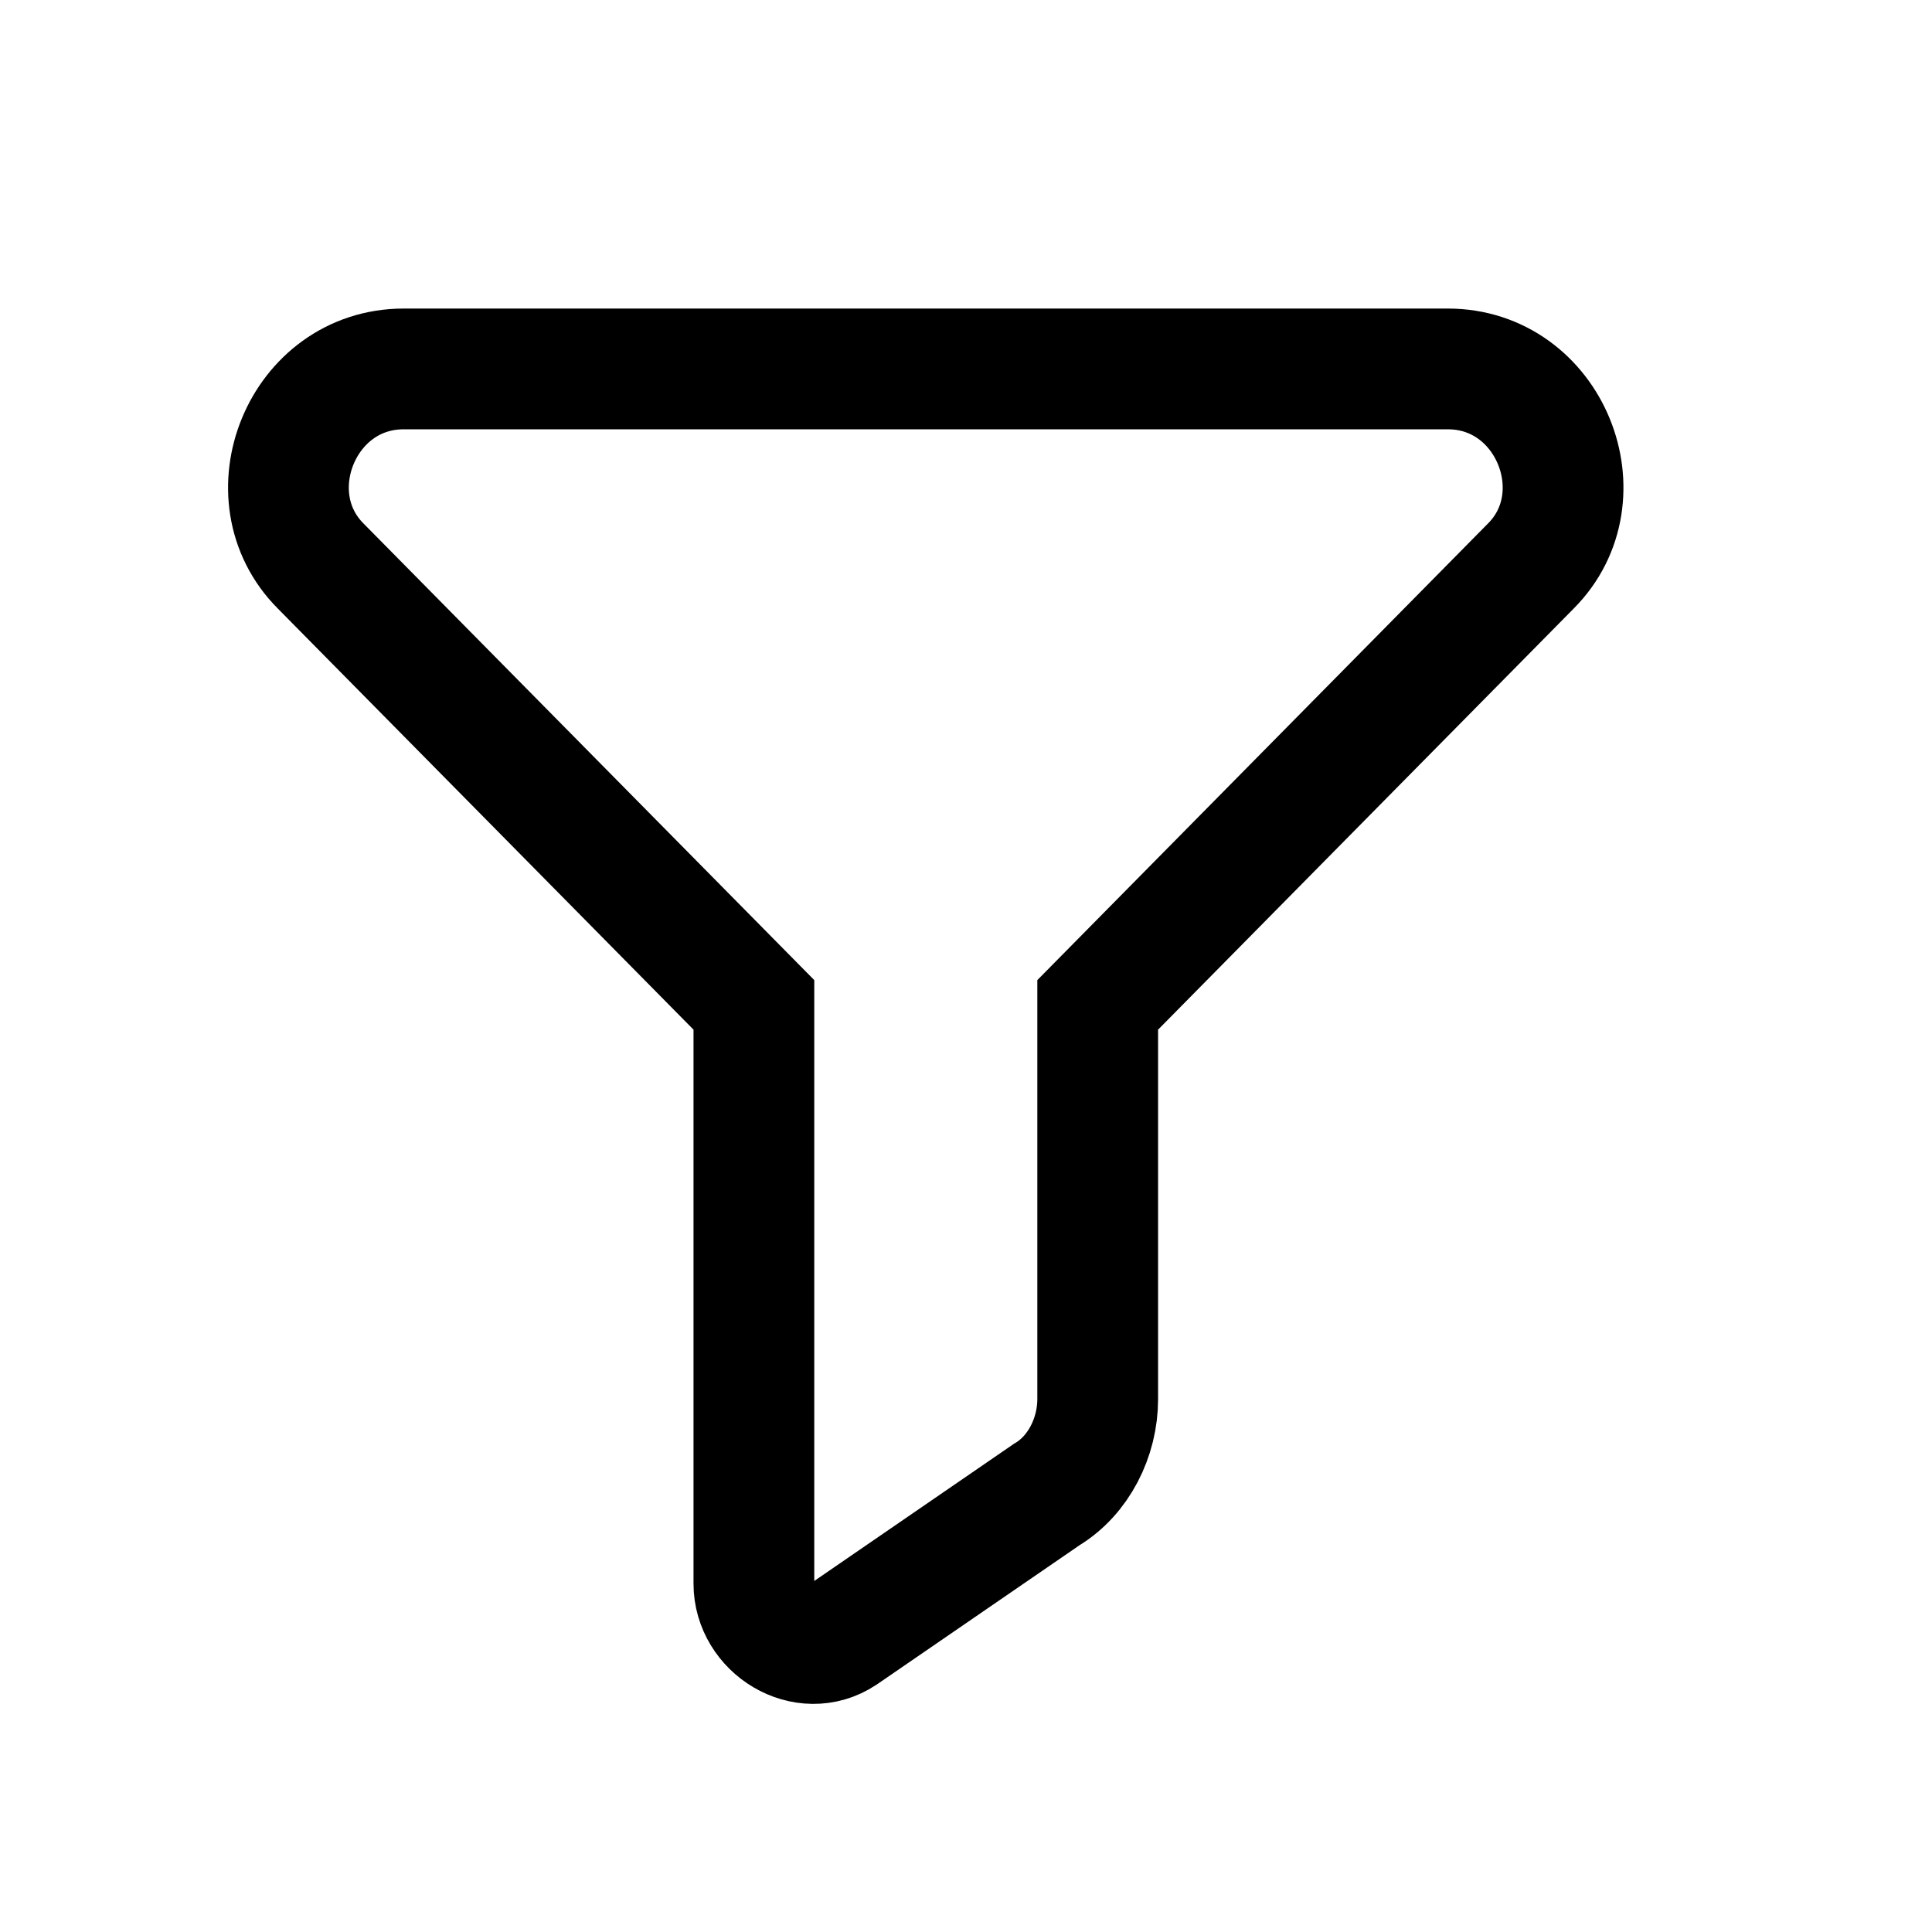 <svg width="24" height="24" viewBox="0 0 24 24" fill="none" xmlns="http://www.w3.org/2000/svg">
    <g clip-path="url(#q0nubvt2ea)">
        <path d="M11.5 4.583H5.014c-1.266 0-1.899 1.58-1.029 2.45l5.38 5.45v7.19c0 .552.632.947 1.107.631l2.53-1.738c.396-.237.634-.71.634-1.185v-4.898l5.379-5.45c.87-.87.237-2.45-1.029-2.45H11.5z" stroke="#000" stroke-width="1.5"/>
    </g>
    <defs>
        <clipPath id="q0nubvt2ea">
            <path fill="#fff" transform="translate(2 3)" d="M0 0h19v19H0z"/>
        </clipPath>
    </defs>
</svg>
